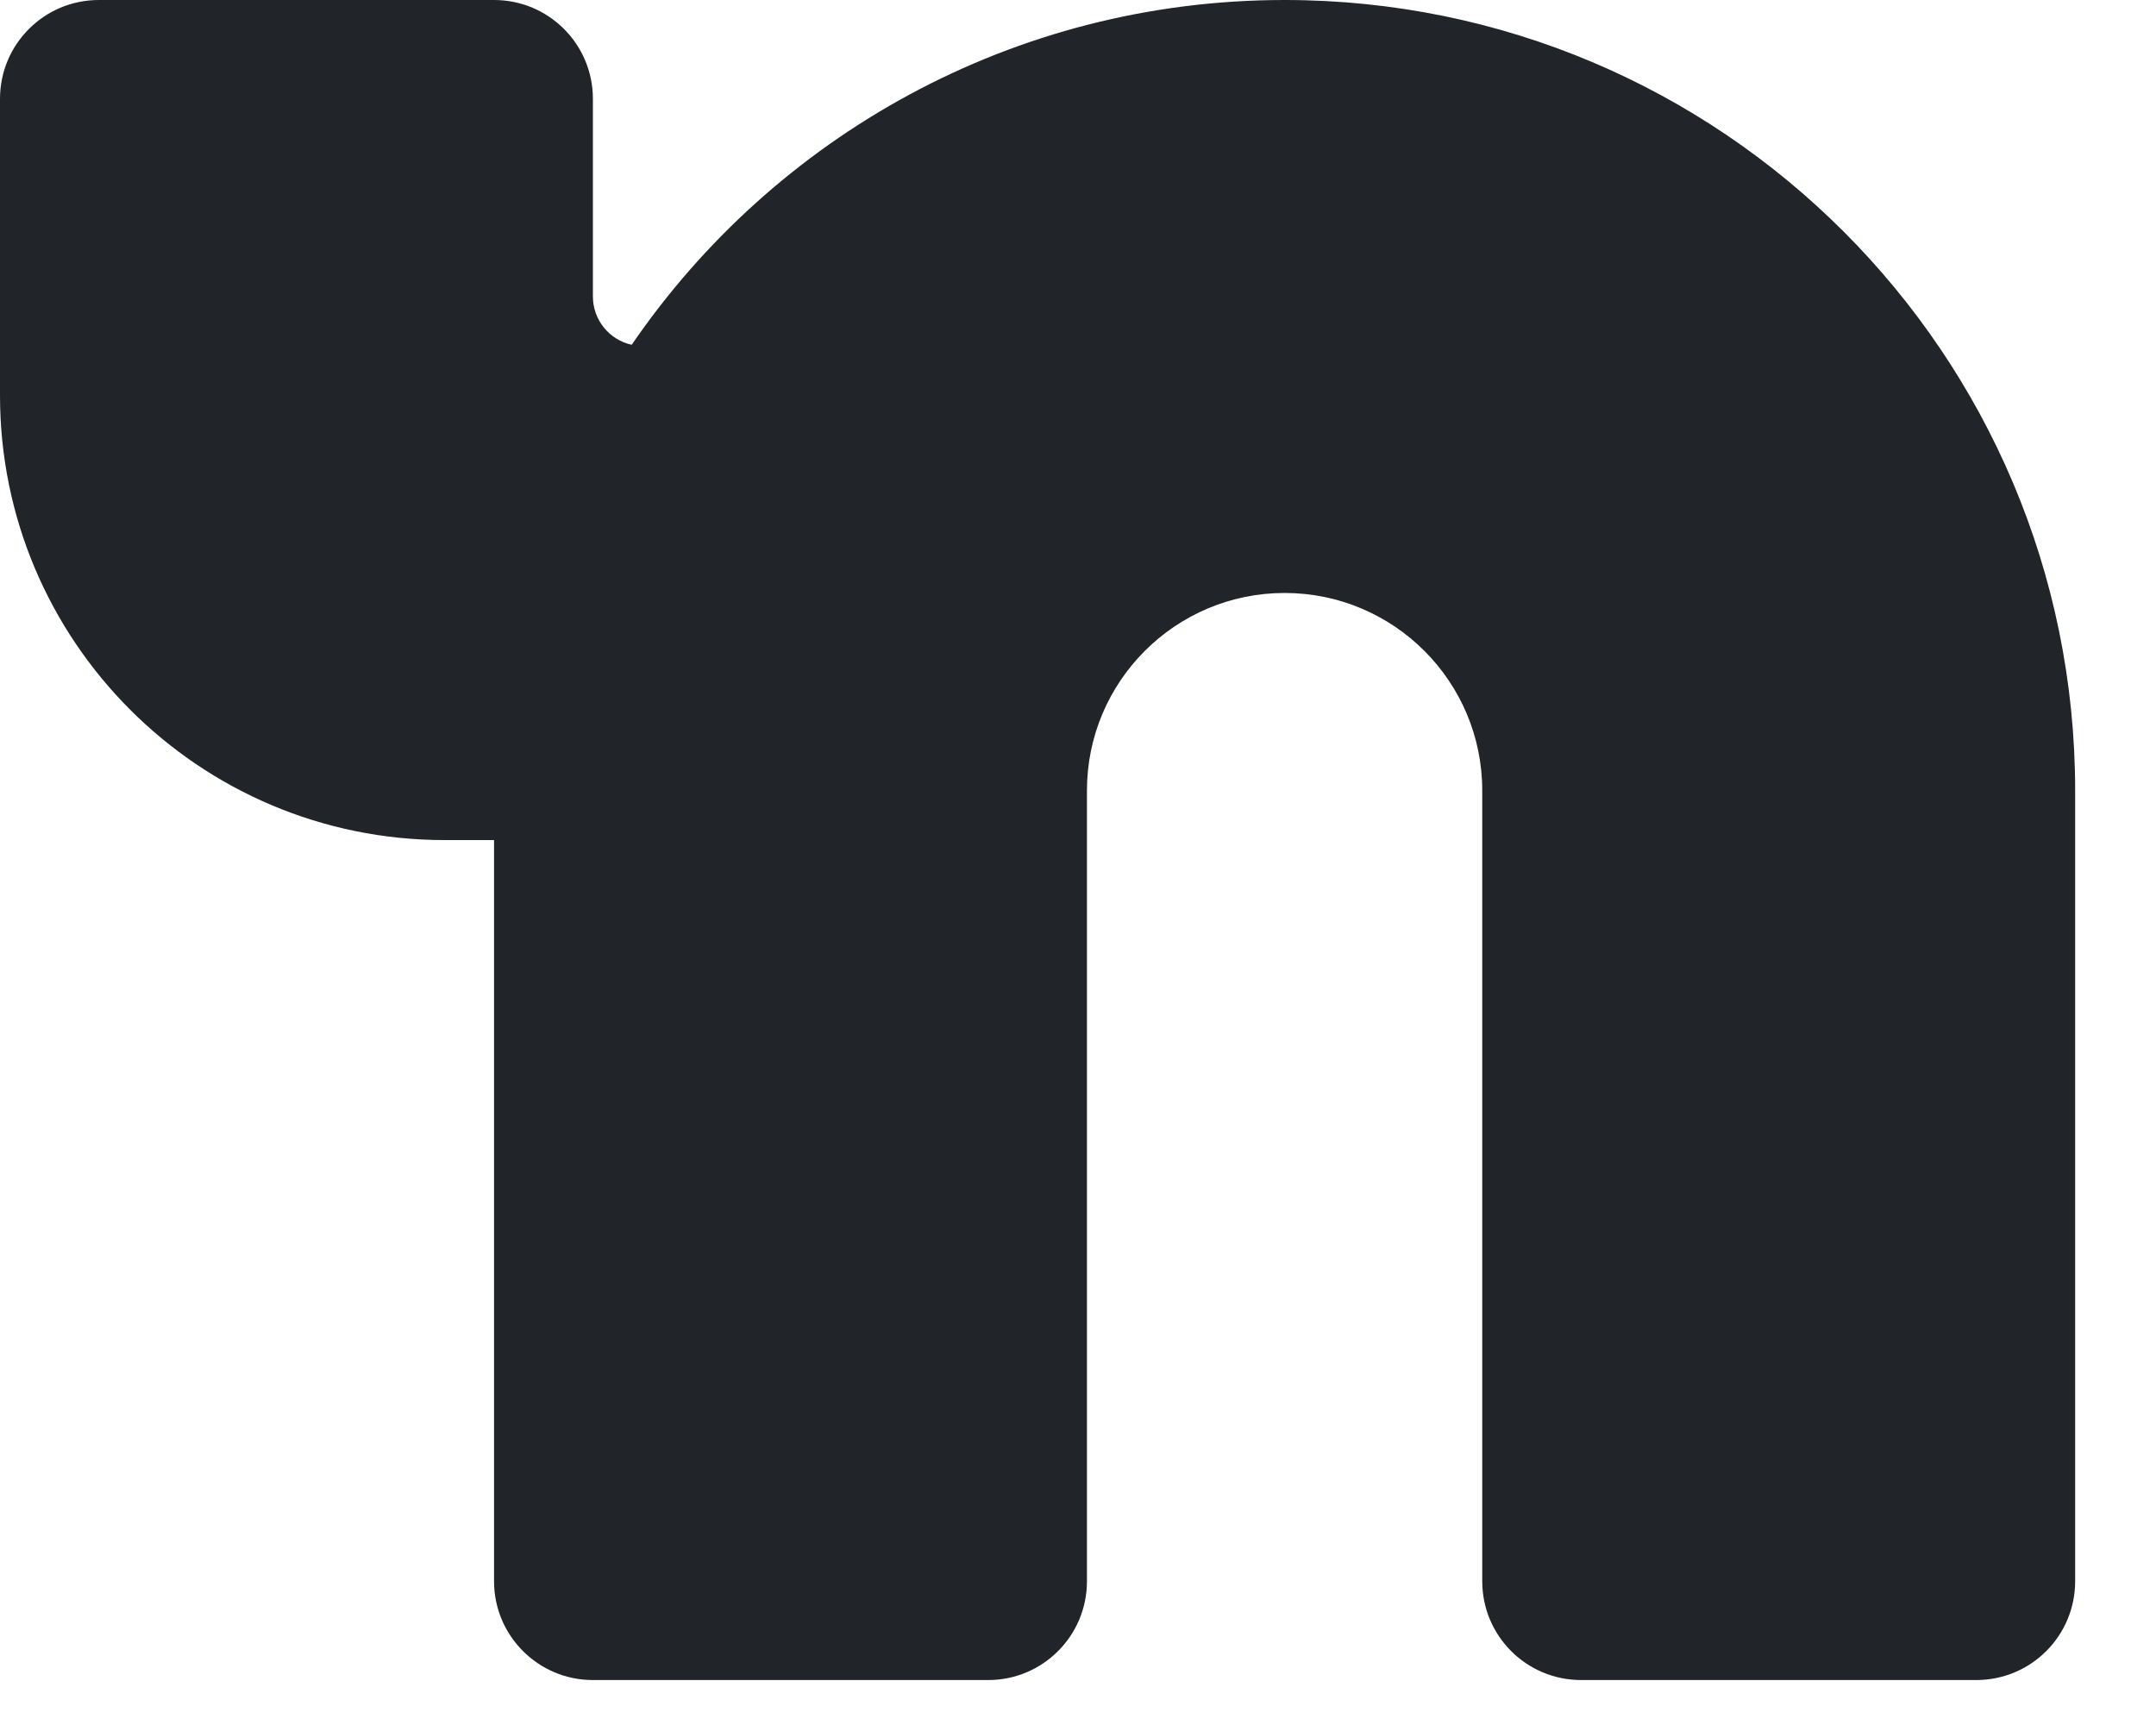 <svg width="20" height="16" viewBox="0 0 20 16" fill="none" xmlns="http://www.w3.org/2000/svg">
<path fill-rule="evenodd" clip-rule="evenodd" d="M0.917 0C0.41 0 0 0.41 0 0.917V3.667C0 5.945 1.847 7.792 4.125 7.792H4.583V14.667C4.583 15.173 4.994 15.583 5.5 15.583H9.167C9.673 15.583 10.083 15.173 10.083 14.667V7.333C10.083 6.321 10.904 5.5 11.917 5.5C12.929 5.5 13.75 6.321 13.75 7.333V14.667C13.75 15.173 14.16 15.583 14.667 15.583H18.333C18.84 15.583 19.25 15.173 19.25 14.667V7.333C19.25 3.283 15.967 0 11.917 0C9.4 0 7.18 1.269 5.86 3.198C5.654 3.153 5.5 2.969 5.5 2.75V0.917C5.5 0.41 5.09 0 4.583 0H0.917Z" fill="#212529"/>
</svg>
